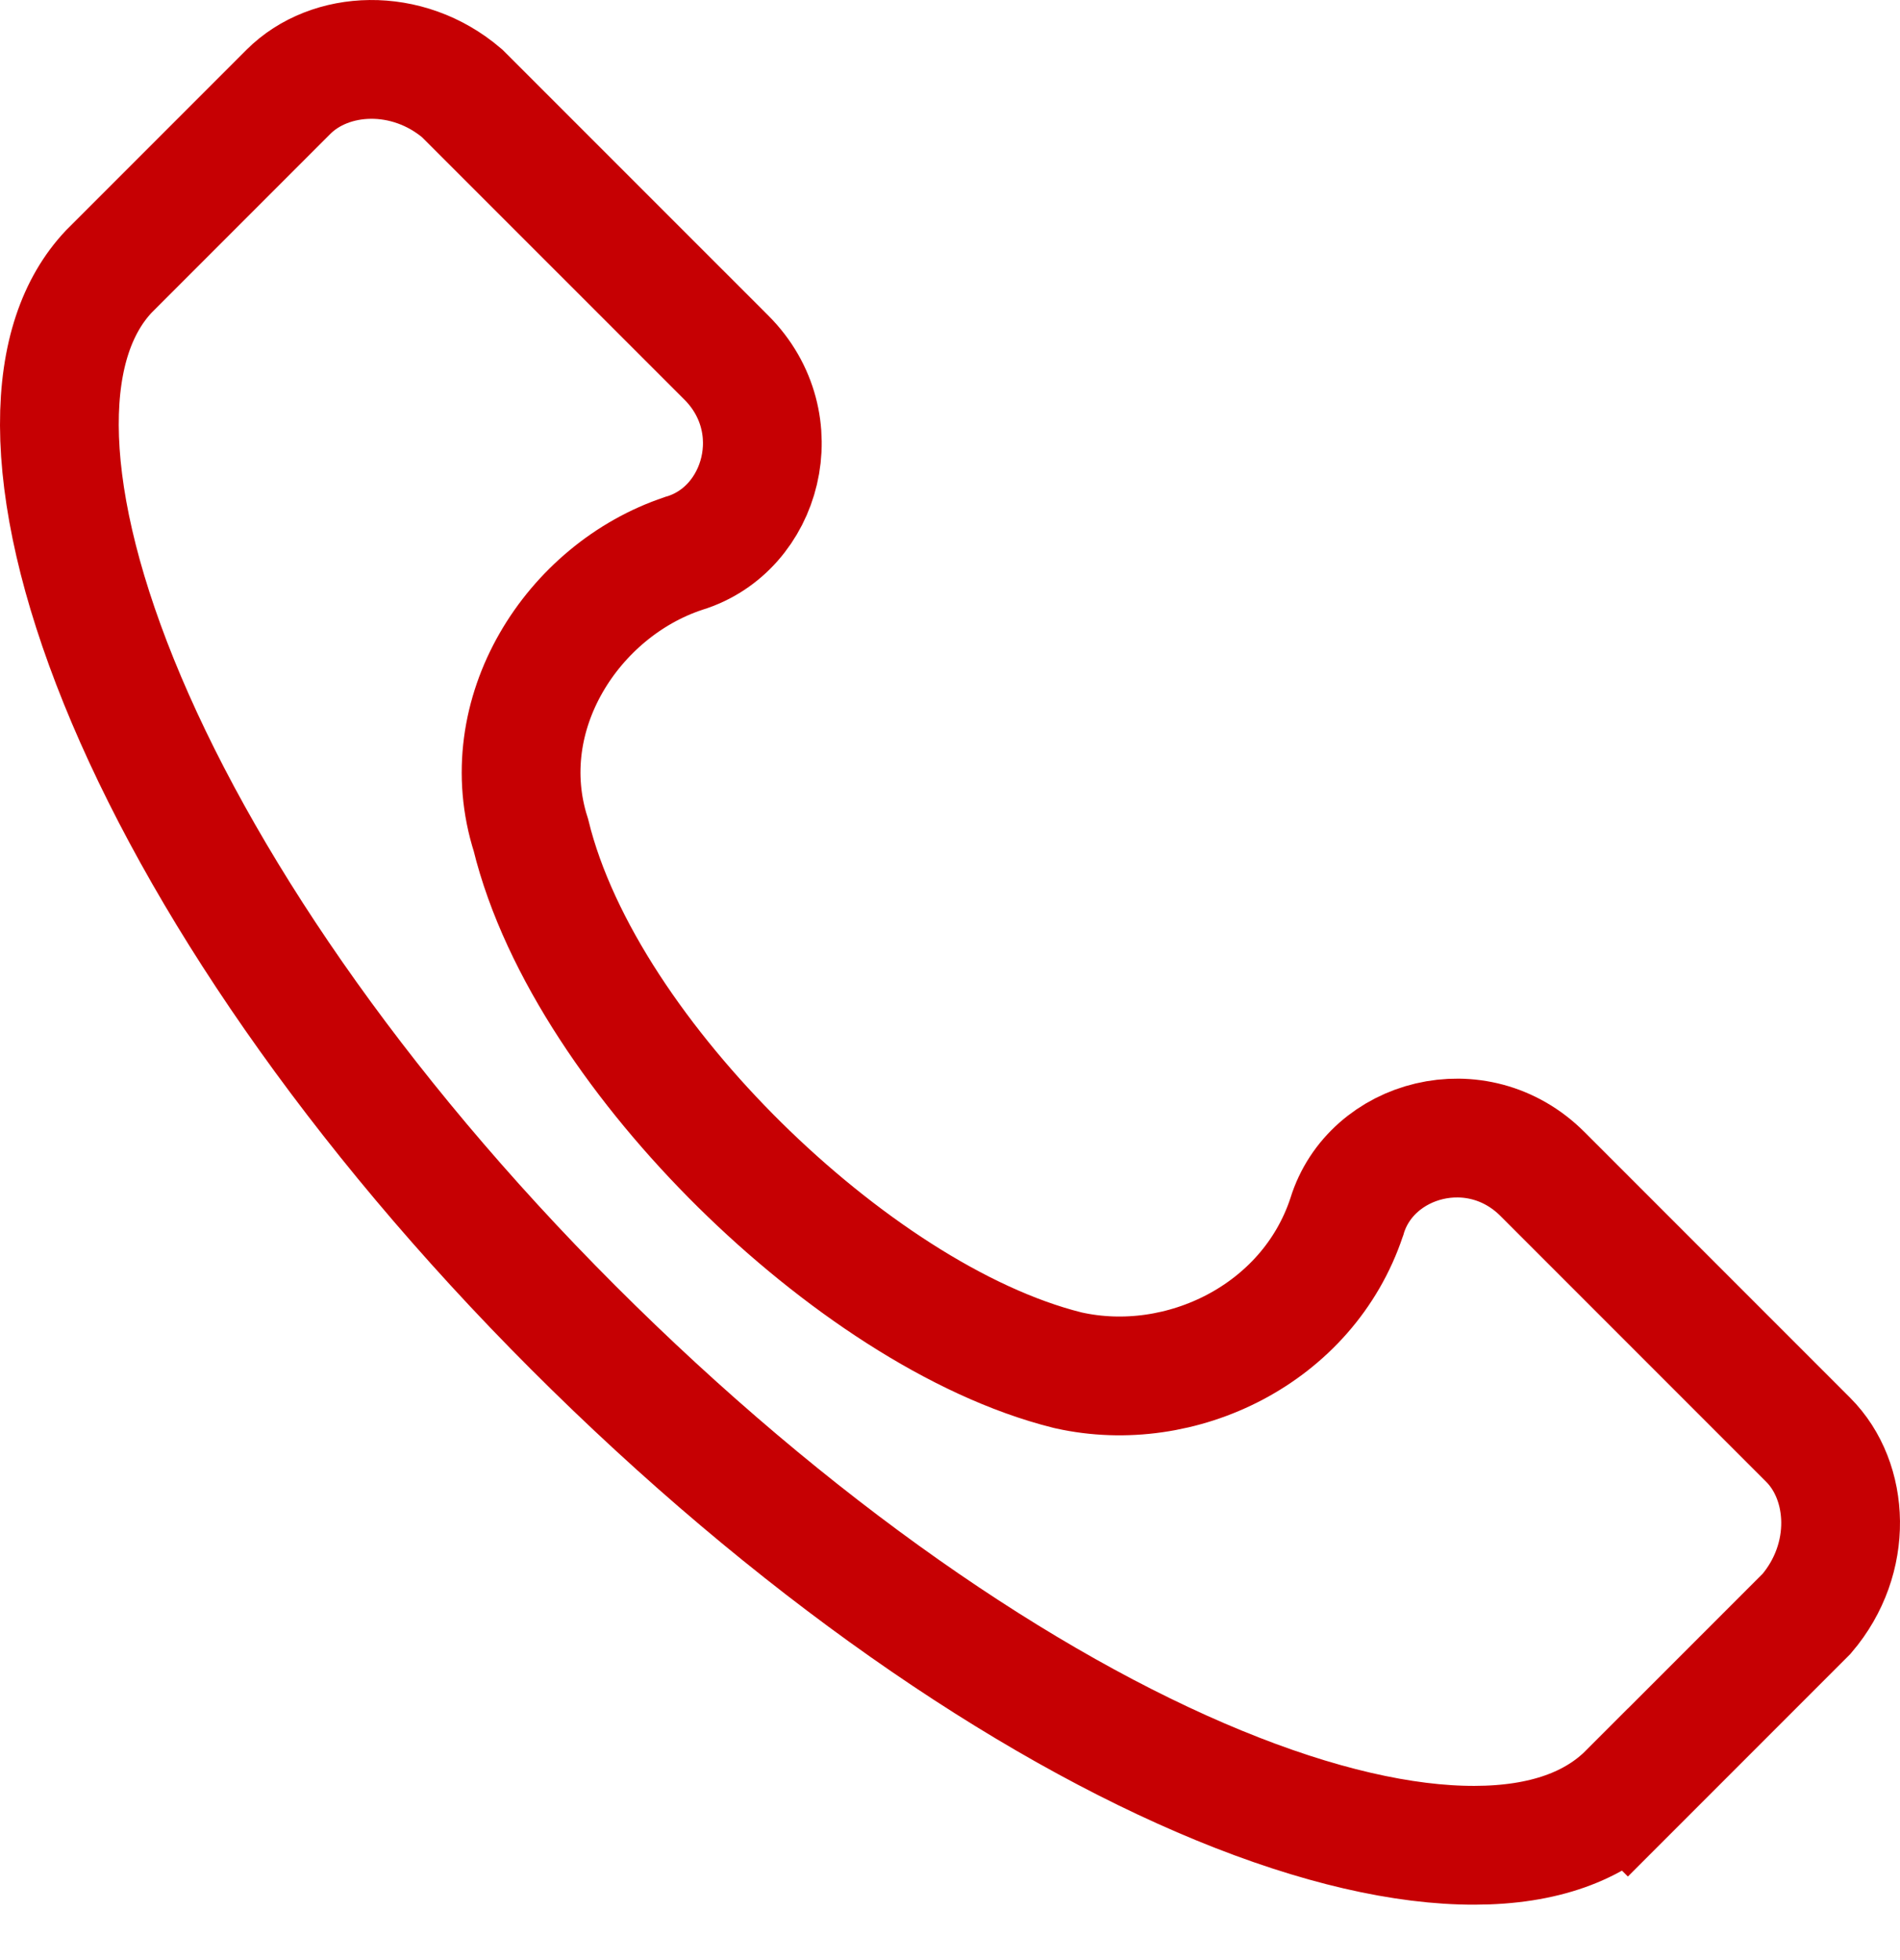<?xml version="1.0" encoding="UTF-8"?> <svg xmlns="http://www.w3.org/2000/svg" width="32" height="33" viewBox="0 0 32 33" fill="none"><path d="M30.454 24.241L30.454 24.241C31.152 24.94 31.22 26.24 30.428 27.168L27.417 30.179L28.124 30.886L27.417 30.179C26.857 30.74 26.013 31.065 24.834 31.067C23.646 31.07 22.186 30.74 20.533 30.061C17.229 28.705 13.341 26.036 9.652 22.348C5.967 18.663 3.338 14.776 2.001 11.472C1.332 9.818 1.004 8.355 1 7.161C0.996 5.977 1.306 5.131 1.831 4.573L4.858 1.546C5.556 0.848 6.857 0.78 7.784 1.572L12.234 6.021C13.332 7.12 12.841 8.909 11.528 9.313L11.517 9.316L11.506 9.32C9.646 9.94 8.292 12.024 8.941 14.057C9.412 15.981 10.827 18 12.458 19.611C14.102 21.234 16.132 22.606 17.973 23.066L17.985 23.069L17.998 23.072C19.889 23.492 22.023 22.464 22.68 20.494L22.684 20.483L22.687 20.472C23.091 19.159 24.88 18.667 25.979 19.766L30.454 24.241Z" stroke="#C60003" stroke-width="2"></path></svg> 
